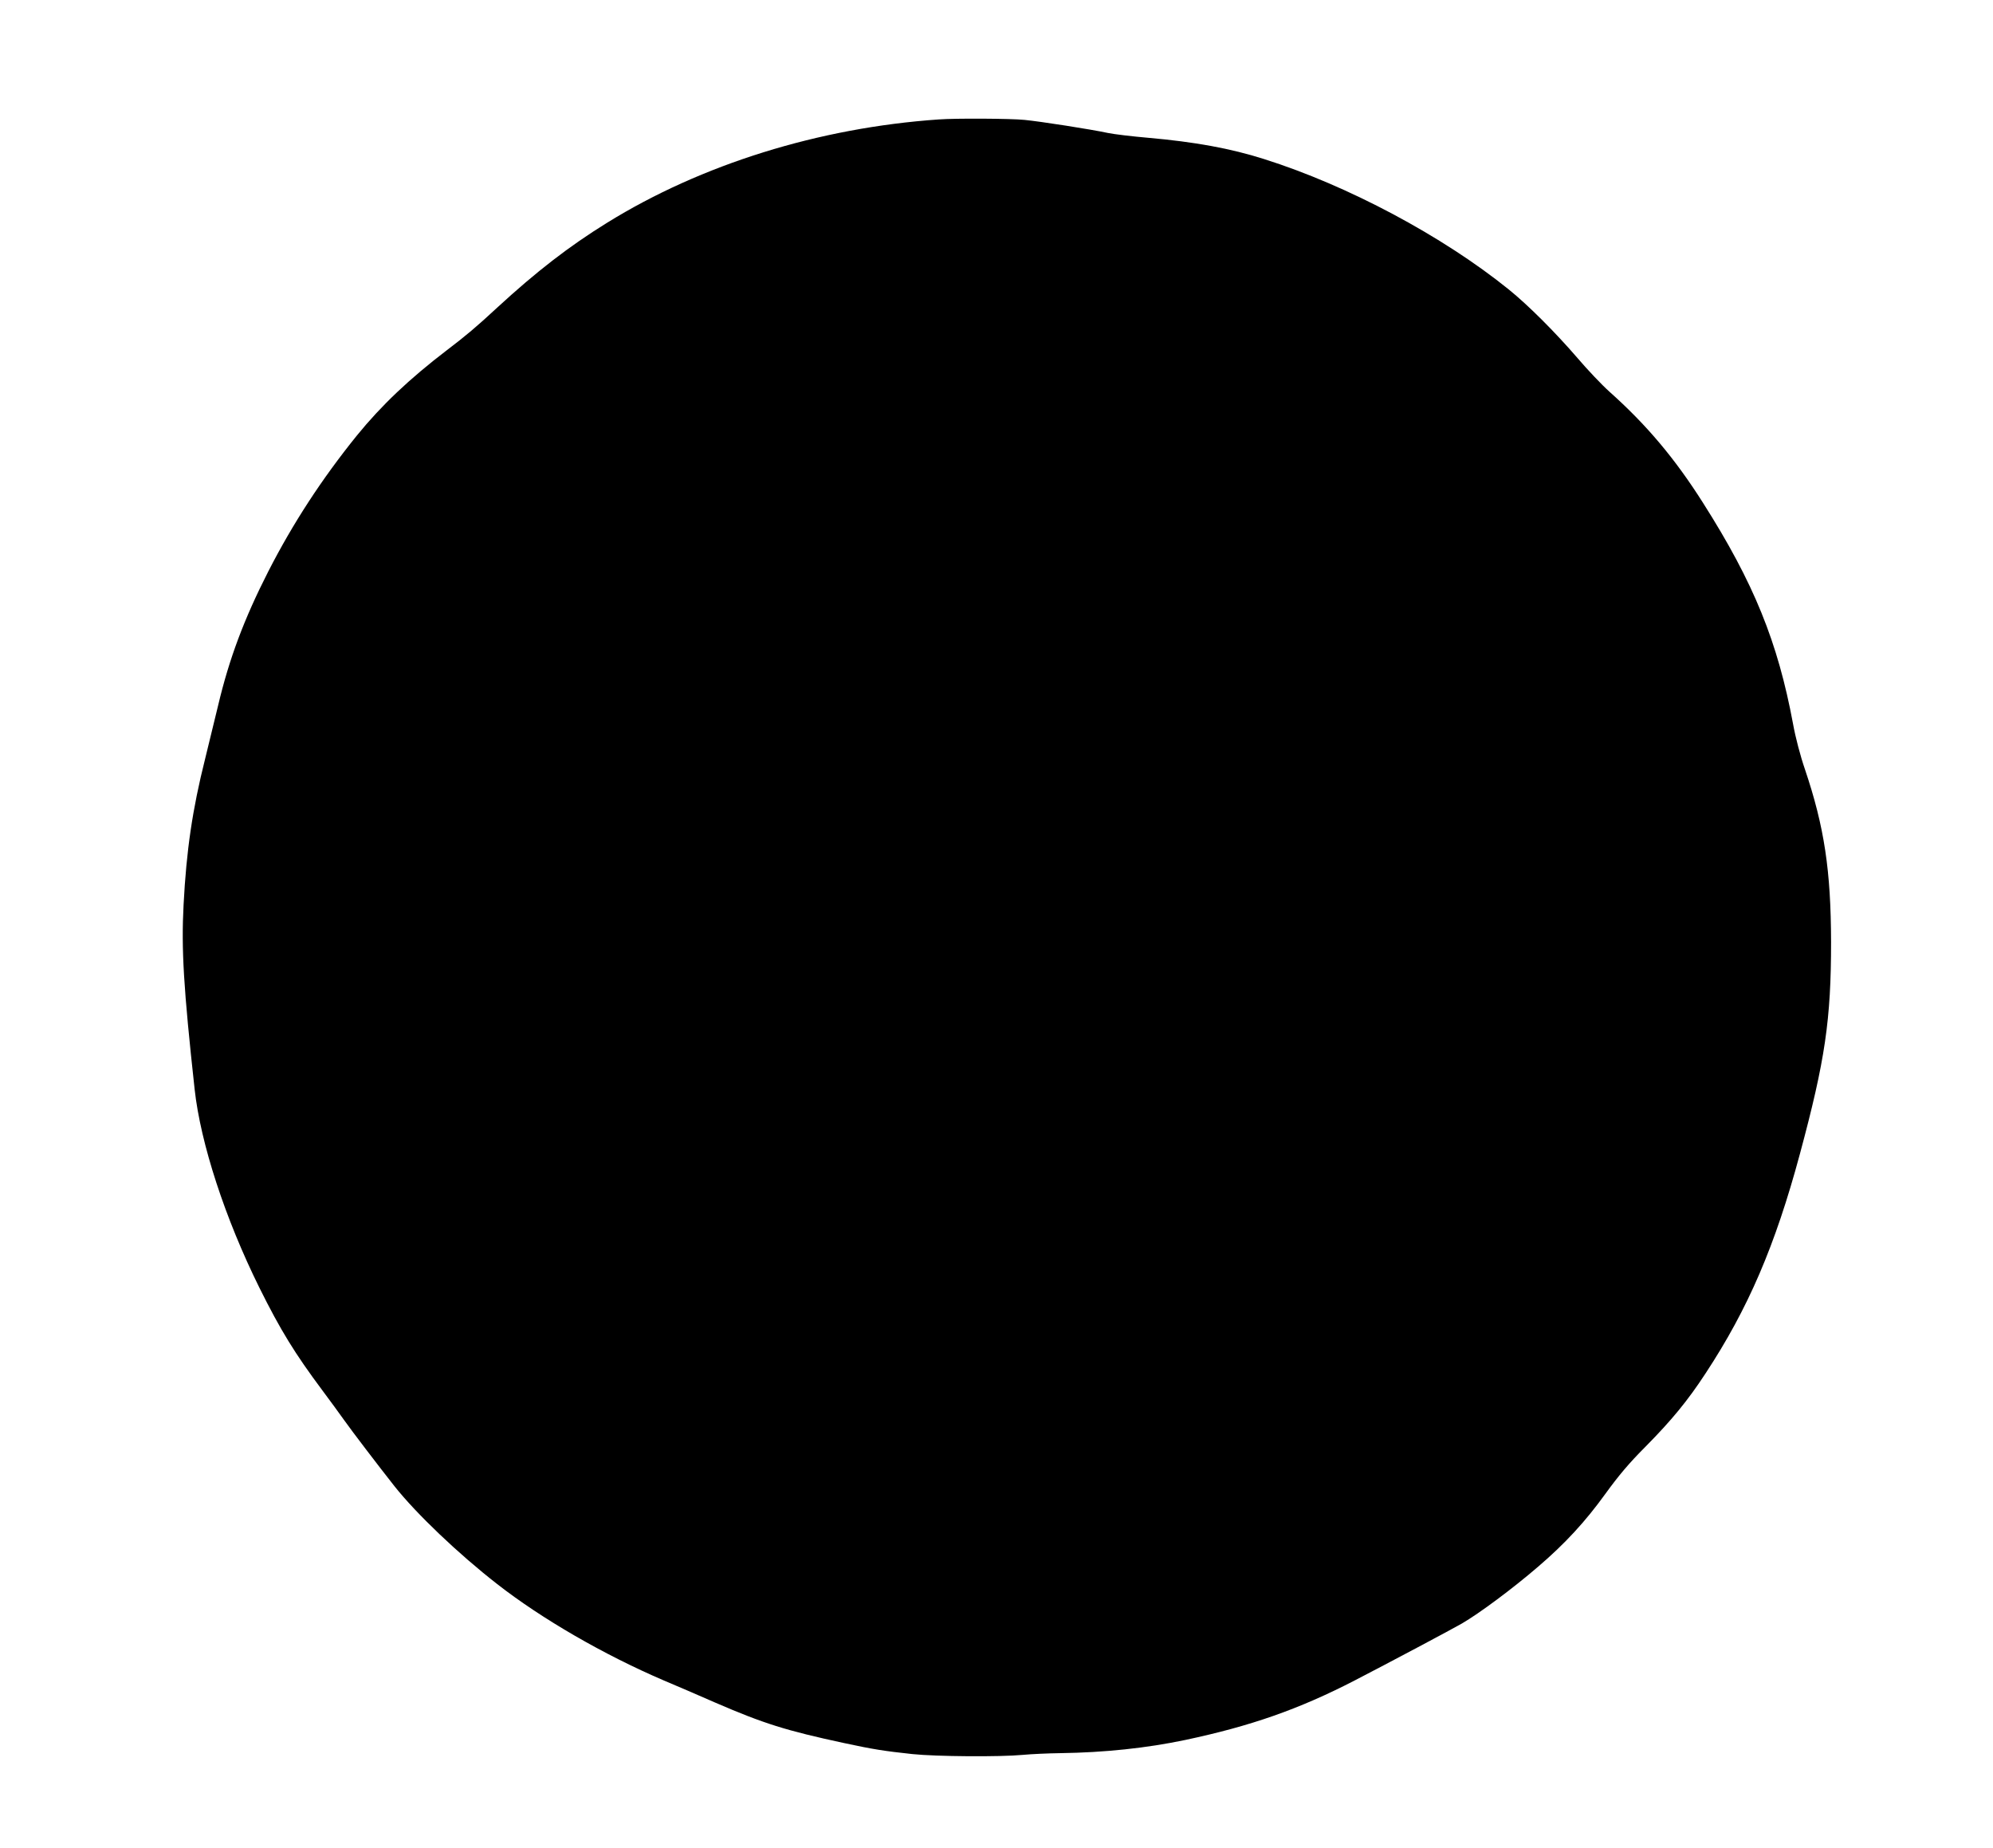 <?xml version="1.0" standalone="no"?>
<!DOCTYPE svg PUBLIC "-//W3C//DTD SVG 20010904//EN"
 "http://www.w3.org/TR/2001/REC-SVG-20010904/DTD/svg10.dtd">
<svg version="1.0" xmlns="http://www.w3.org/2000/svg"
 width="1280pt" height="1187pt" viewBox="0 0 1280 1187"
 preserveAspectRatio="xMidYMid meet">
<g transform="translate(0,1187) scale(0.1,-0.1)"
fill="#000000" stroke="none">
<path d="M6030 11103 c-770 -53 -1526 -289 -2130 -663 -246 -152 -456 -315
-705 -544 -137 -127 -204 -183 -325 -275 -241 -184 -421 -355 -578 -548 -226
-280 -411 -564 -569 -873 -155 -304 -251 -560 -322 -860 -22 -91 -60 -246 -84
-345 -81 -322 -120 -587 -138 -936 -15 -286 0 -535 71 -1184 38 -348 196 -831
416 -1275 135 -272 228 -423 405 -660 47 -63 110 -149 139 -190 51 -72 222
-296 323 -424 141 -178 412 -436 660 -629 287 -224 685 -454 1070 -619 78 -33
228 -97 332 -143 310 -134 453 -179 825 -259 191 -41 255 -51 440 -71 153 -16
563 -19 710 -5 52 5 160 10 240 11 283 4 552 32 804 85 419 89 728 197 1083
380 228 118 625 329 691 367 112 65 325 223 490 365 173 148 303 289 433 469
84 116 152 197 258 303 166 168 270 294 385 470 273 415 447 819 606 1410 162
601 200 862 200 1360 -1 458 -43 740 -168 1110 -29 84 -61 206 -76 290 -98
527 -252 907 -578 1420 -180 284 -362 501 -602 715 -49 44 -141 141 -204 215
-143 166 -317 340 -442 441 -426 344 -1035 668 -1570 837 -216 69 -449 111
-745 137 -104 9 -221 23 -259 31 -112 24 -433 74 -536 84 -87 9 -444 11 -550
3z"/>
</g>
</svg>

